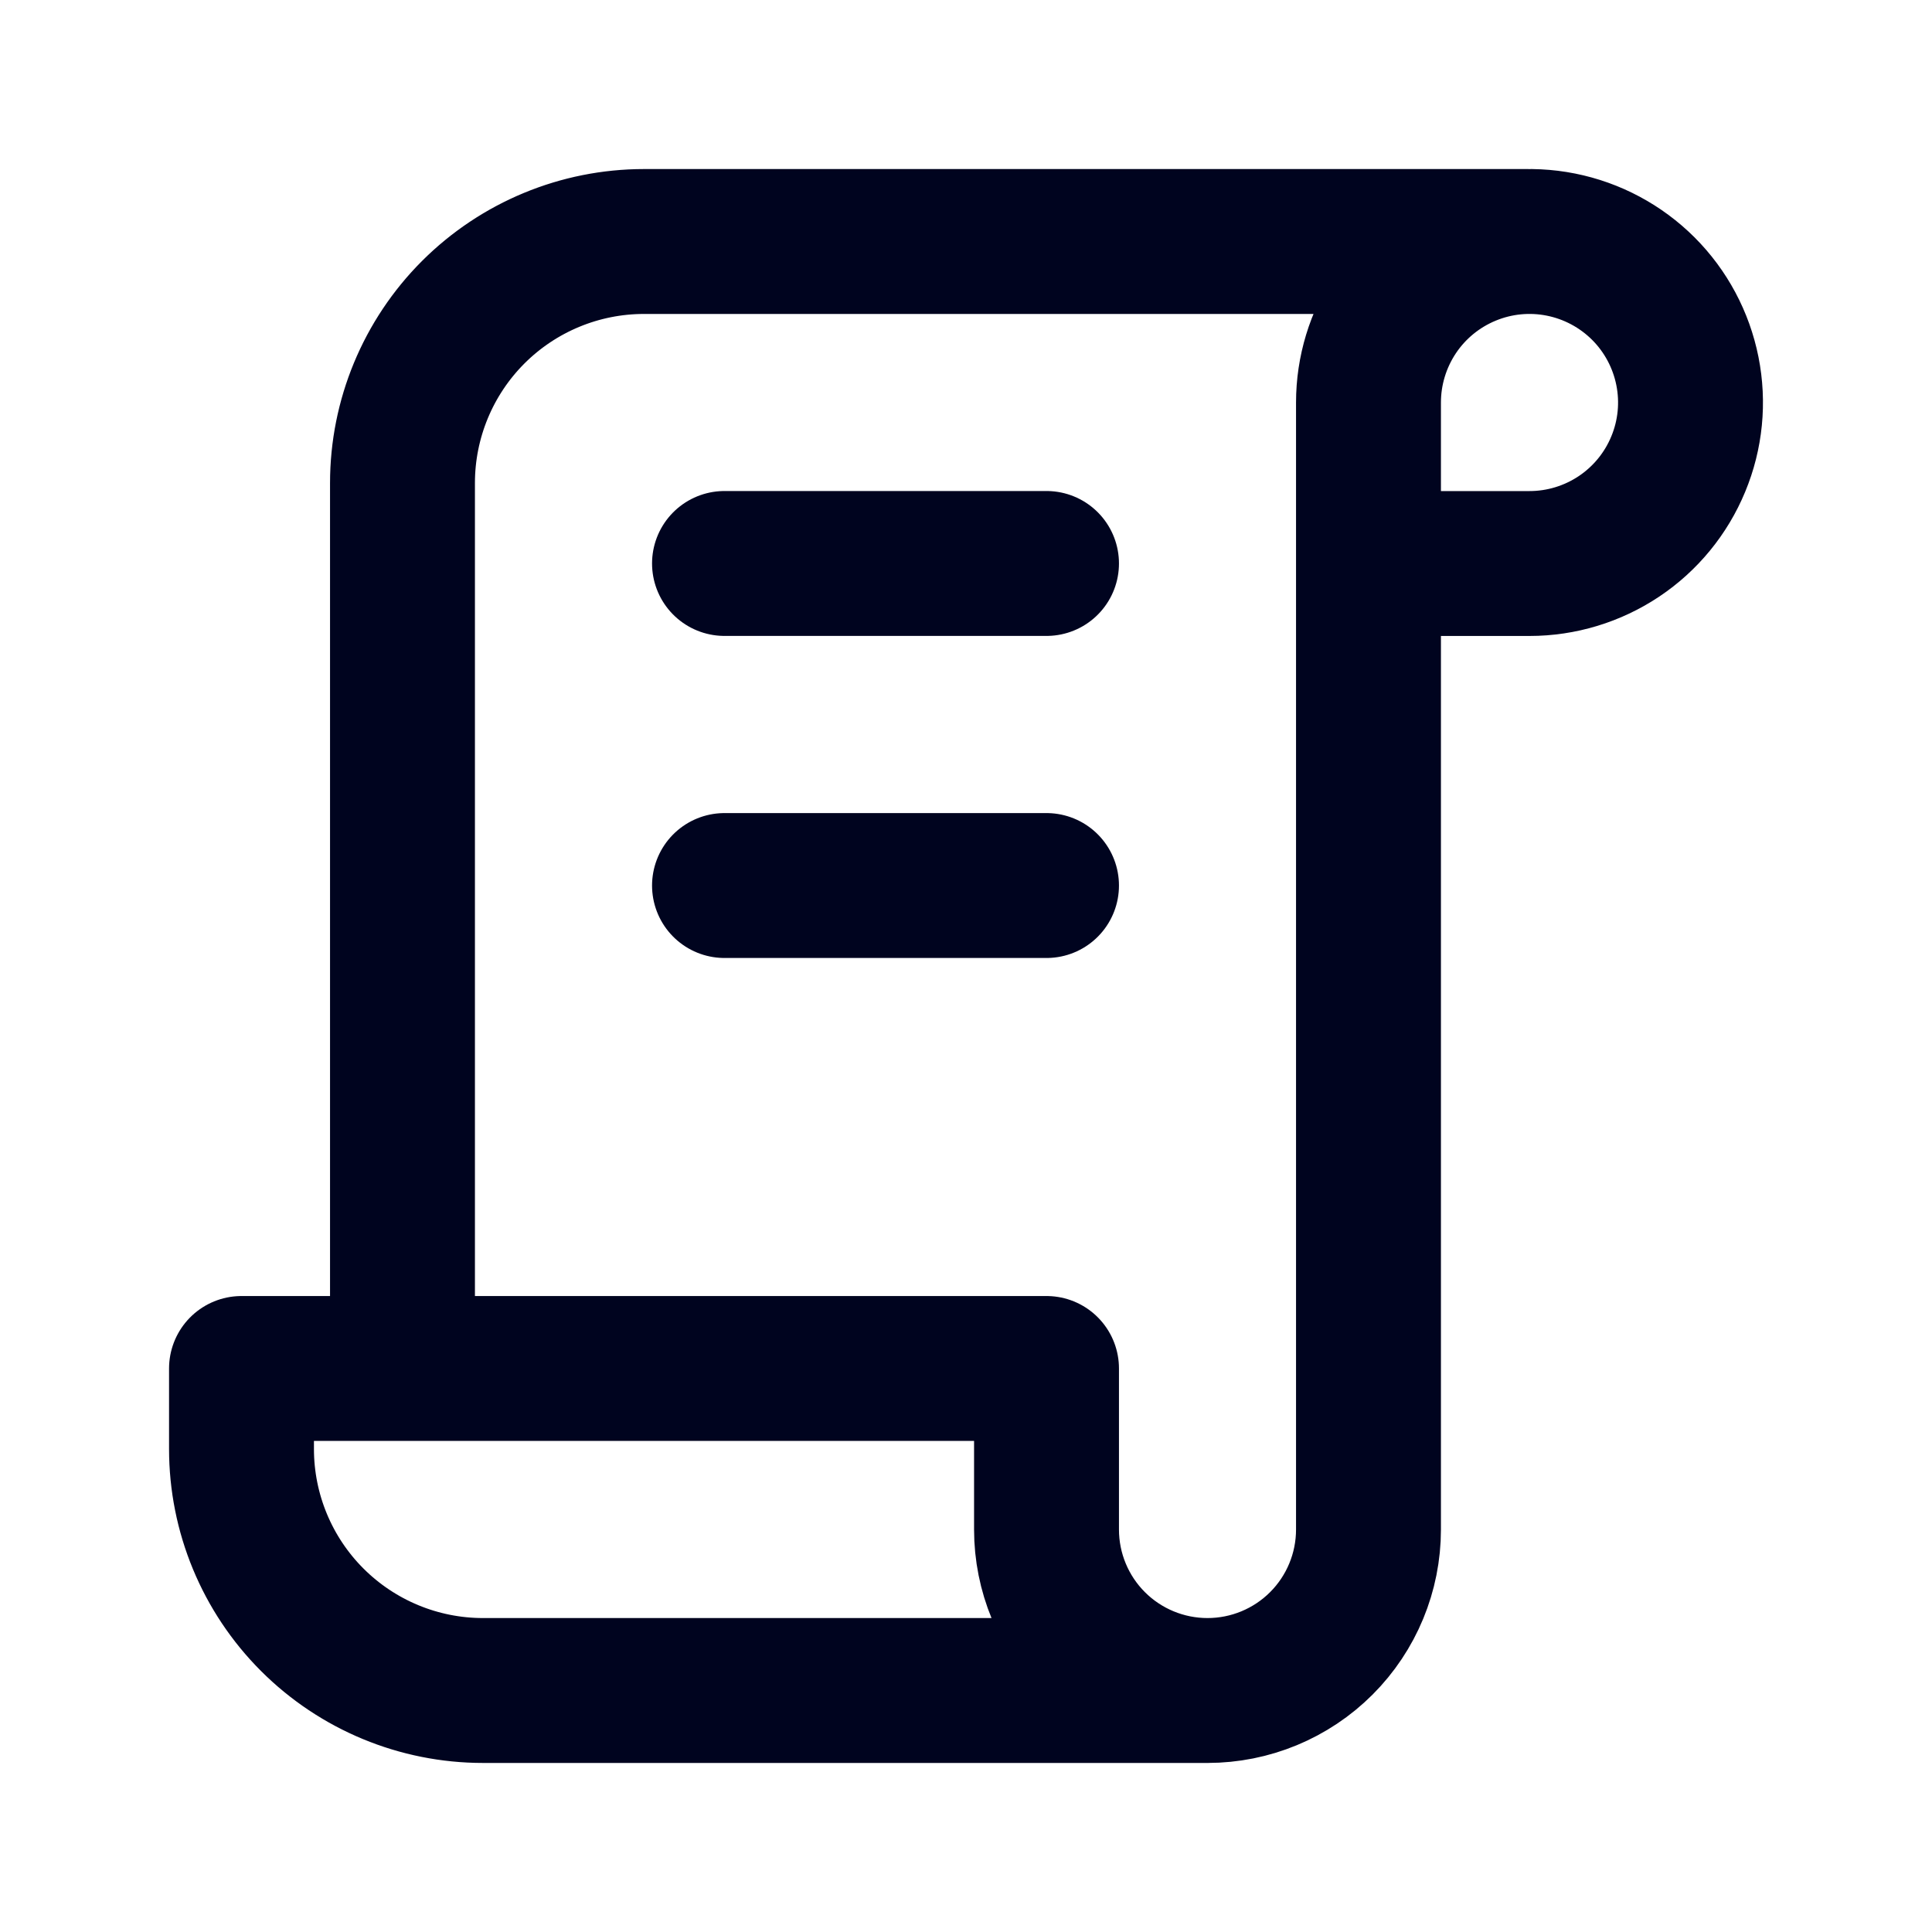 <svg width="40" height="40" viewBox="0 0 40 40" fill="none" xmlns="http://www.w3.org/2000/svg">
<g clip-path="url(#clip0_2356_1072)">
<path d="M25 35H10C8.674 35 7.402 34.473 6.464 33.535C5.527 32.598 5 31.326 5 30V28.333H21.667V31.667C21.667 32.551 22.018 33.399 22.643 34.024C23.268 34.649 24.116 35 25 35ZM25 35C25.884 35 26.732 34.649 27.357 34.024C27.982 33.399 28.333 32.551 28.333 31.667V8.333C28.333 7.674 28.529 7.03 28.895 6.481C29.261 5.933 29.782 5.506 30.391 5.254C31 5.001 31.67 4.935 32.317 5.064C32.964 5.193 33.557 5.51 34.024 5.976C34.49 6.442 34.807 7.036 34.936 7.683C35.065 8.33 34.999 9 34.746 9.609C34.494 10.218 34.067 10.739 33.519 11.105C32.97 11.471 32.326 11.667 31.667 11.667H28.333M31.667 5H13.333C12.007 5 10.736 5.527 9.798 6.464C8.86 7.402 8.333 8.674 8.333 10V28.333" stroke="#00041F" stroke-width="3" stroke-linecap="round" stroke-linejoin="round"/>
<path d="M15 11.666H21.667" stroke="#00041F" stroke-width="3" stroke-linecap="round" stroke-linejoin="round"/>
<path d="M15 18.334H21.667" stroke="#00041F" stroke-width="3" stroke-linecap="round" stroke-linejoin="round"/>
</g>
<defs>
<clipPath id="clip0_2356_1072">
<rect width="40" height="40" fill="white"/>
</clipPath>
</defs>
</svg>
